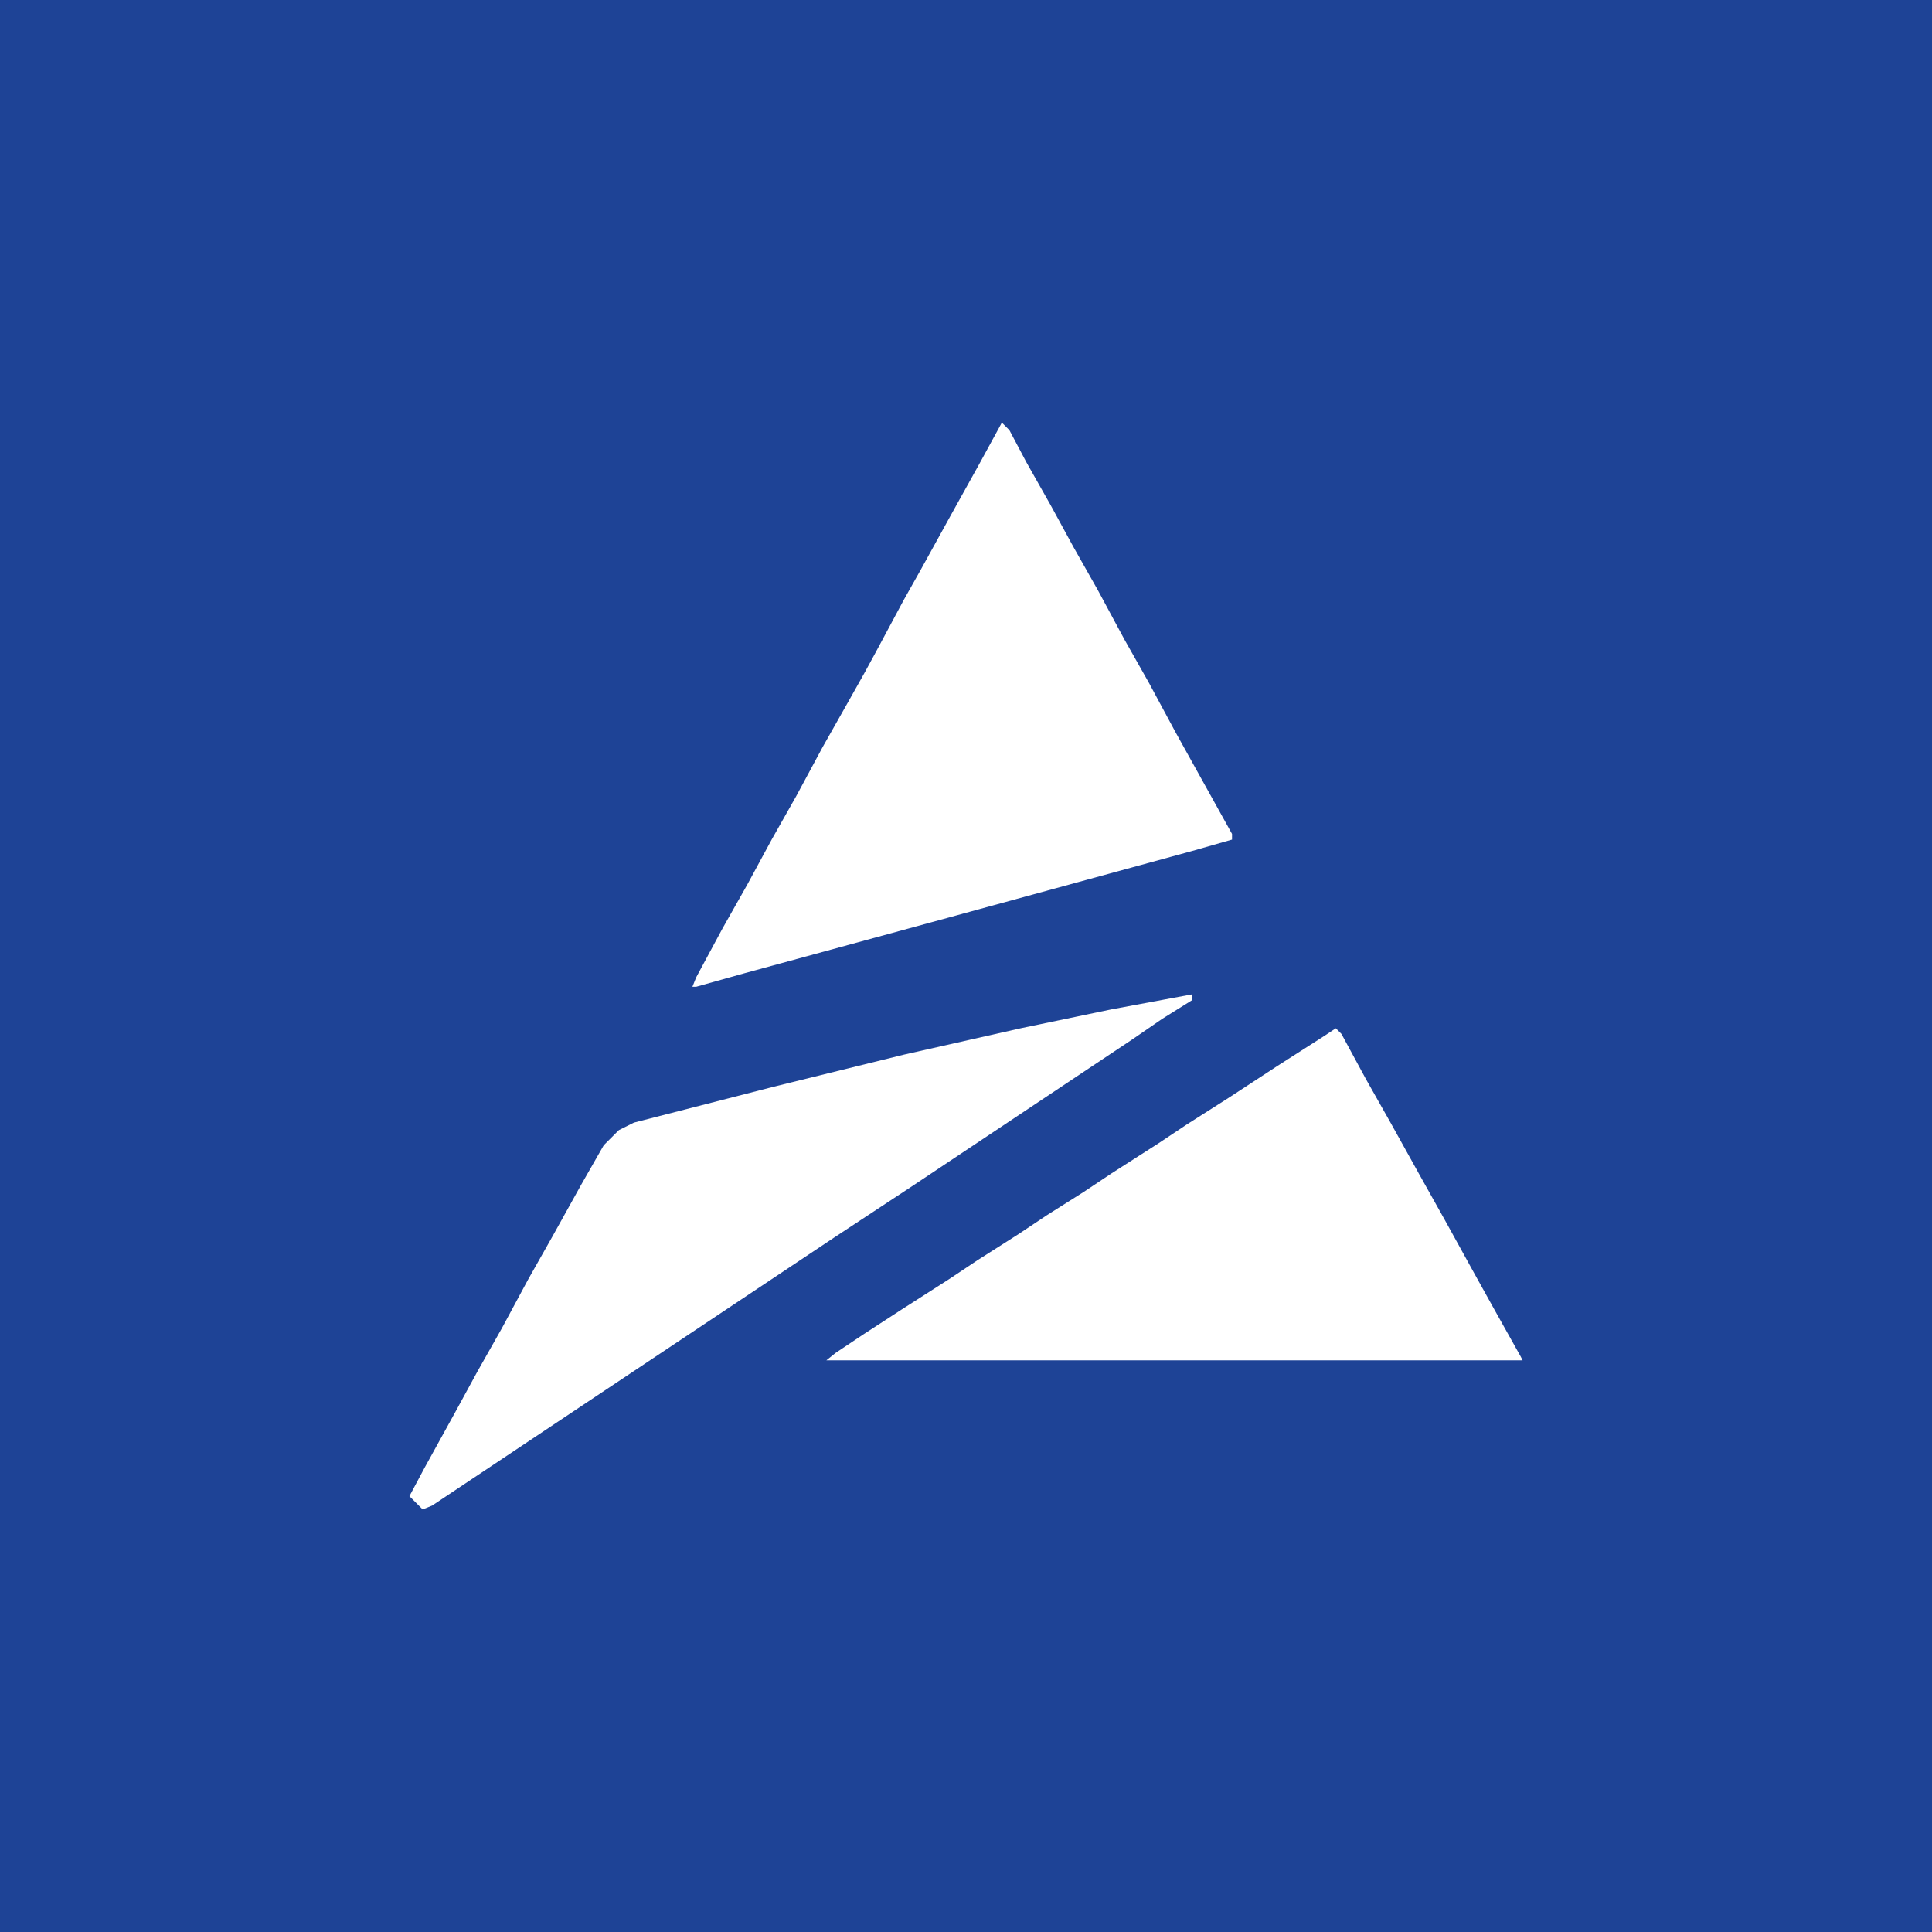 <?xml version="1.0" encoding="UTF-8"?>
<svg version="1.1" viewBox="0 0 1024 1024" width="1280" height="1280" xmlns="http://www.w3.org/2000/svg">
<path transform="translate(0)" d="m0 0h1024v1024h-1024z" fill="#1E4396"/>
<path transform="translate(531,224)" d="m0 0 4 4 9 17 13 23 12 22 13 23 14 26 13 23 14 26 30 54v3l-21 6-139 38-99 27-25 7h-2l2-5 14-26 13-23 13-24 13-23 14-26 13-23 9-16 6-11 15-28 9-16 16-29 15-27z" fill="#fff"/>
<path transform="translate(708,545)" d="m0 0 3 3 13 24 13 23 15 27 14 25 16 29 10 18 14 25 1 2h-369l5-4 15-10 20-13 25-16 15-10 22-14 15-10 19-12 15-10 25-16 15-10 22-14 26-17 25-16z" fill="#fff"/>
<path transform="translate(632,527)" d="m0 0v3l-16 10-16 11-117 78-41 27-213 142-5 2-7-7 8-15 16-29 12-22 13-23 14-26 13-23 15-27 12-21 8-8 8-4 74-19 69-17 62-14 48-10z" fill="#fff"/>
</svg>
